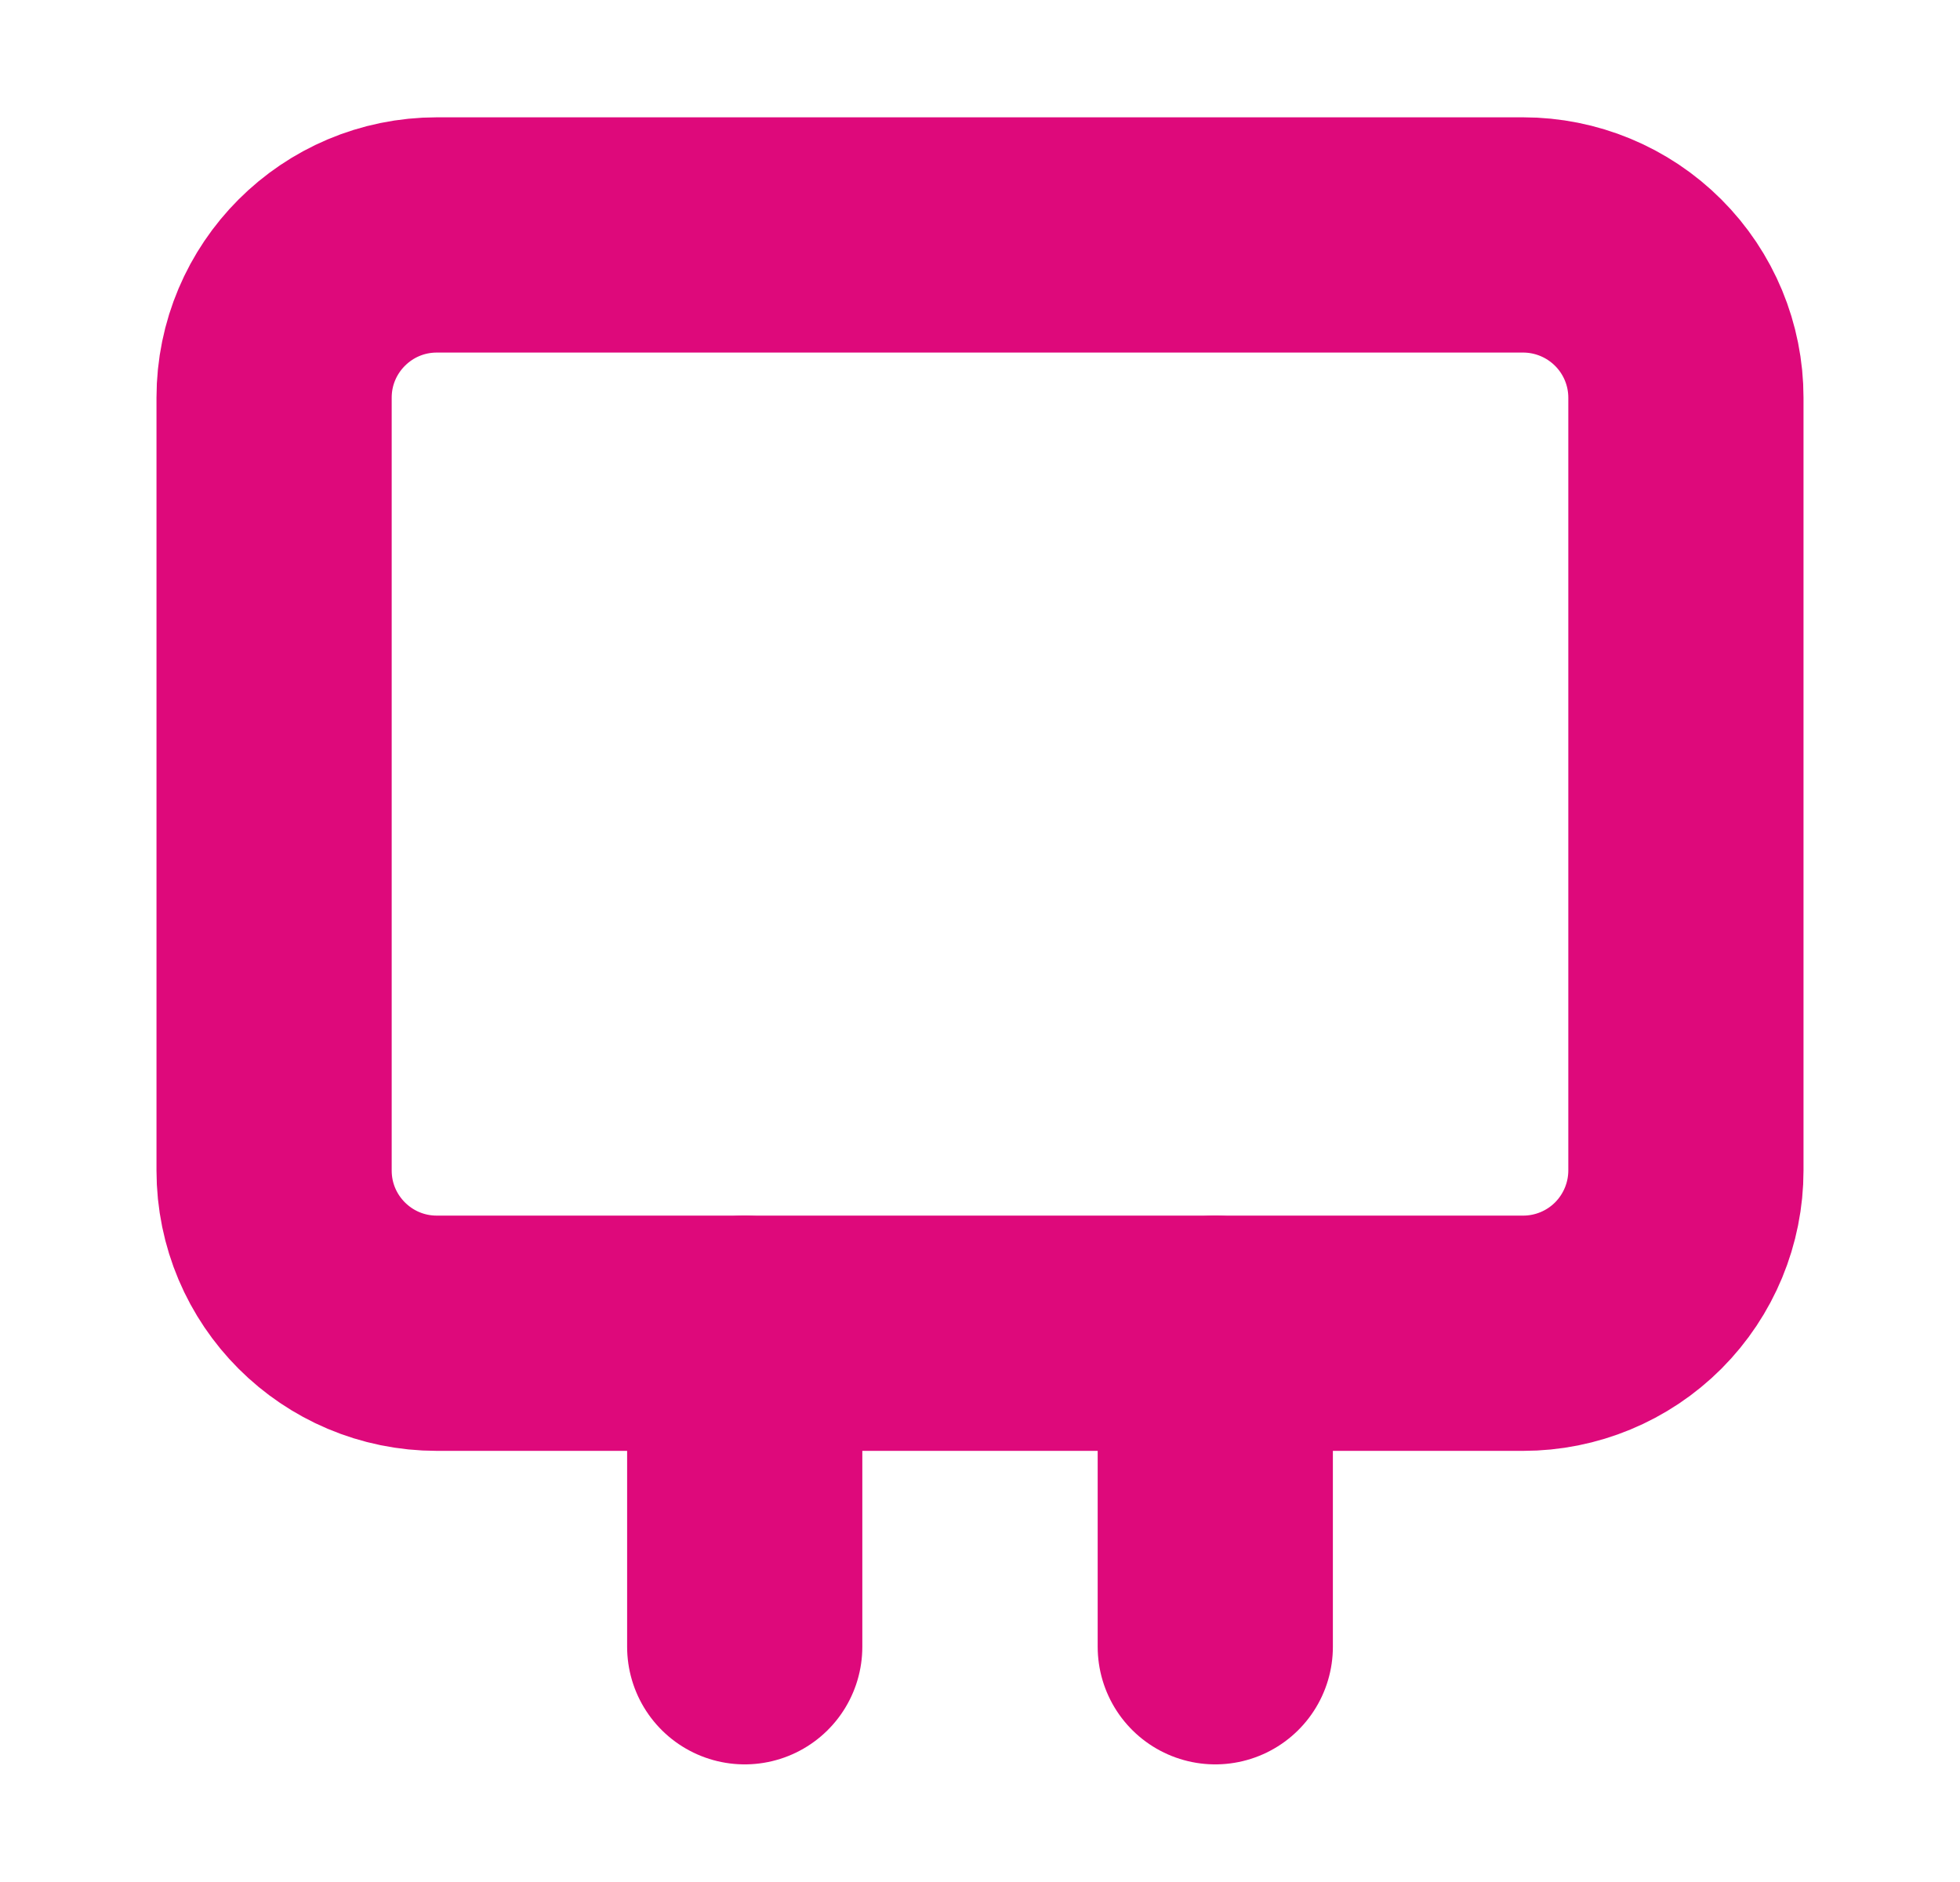 <svg width="25" height="24" viewBox="0 0 25 24" fill="none" xmlns="http://www.w3.org/2000/svg">
<path d="M15.501 21L15.501 17.002" stroke="#DE097B" stroke-width="3" stroke-linecap="round" stroke-linejoin="round"/>
<path d="M9.499 21L9.499 17.002" stroke="#DE097B" stroke-width="3" stroke-linecap="round" stroke-linejoin="round"/>
<path fill-rule="evenodd" clip-rule="evenodd" d="M19.428 17.002H5.572C4.425 17.002 3.496 16.073 3.496 14.926V5.072C3.496 3.926 4.425 2.996 5.572 2.996H19.427C19.977 2.996 20.506 3.215 20.895 3.604C21.285 3.993 21.504 4.521 21.504 5.072V14.925C21.504 15.476 21.285 16.004 20.896 16.394C20.507 16.783 19.979 17.002 19.428 17.002Z" stroke="#DE097B" stroke-width="3" stroke-linecap="round" stroke-linejoin="round"/>
</svg>

